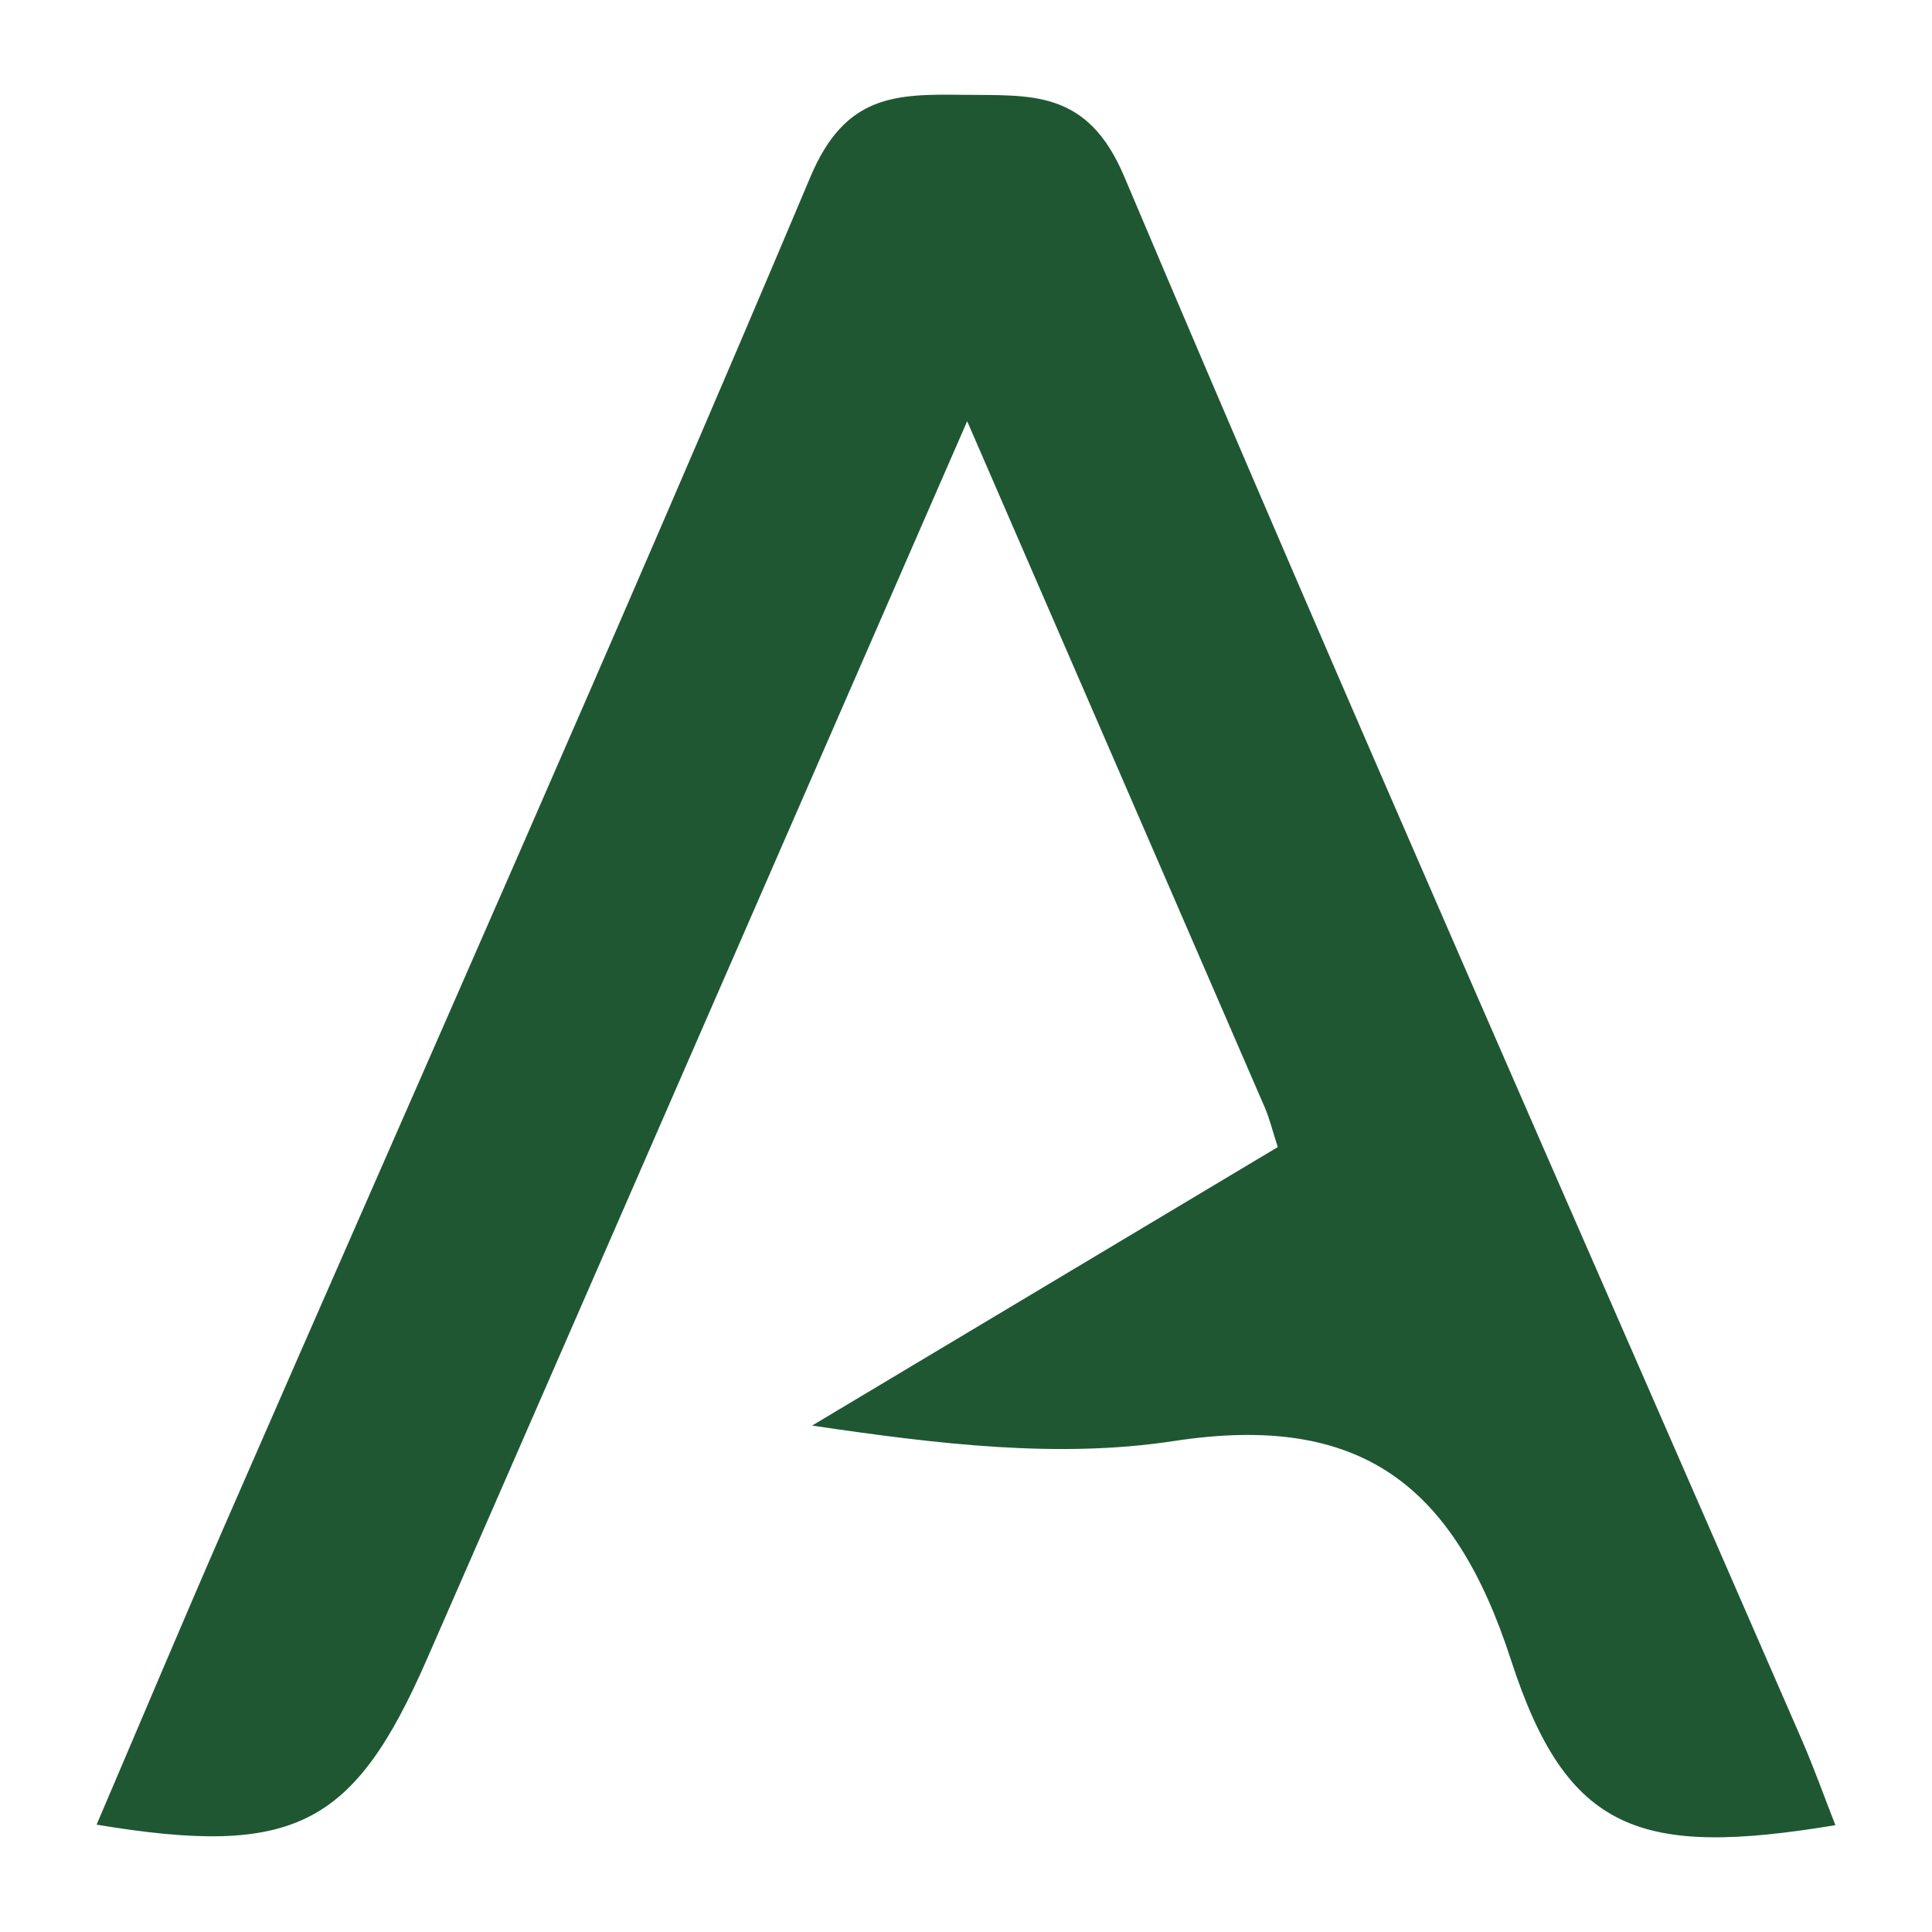<?xml version="1.0" encoding="utf-8"?>
<!-- Generator: Adobe Illustrator 24.3.0, SVG Export Plug-In . SVG Version: 6.00 Build 0)  -->
<svg version="1.1" id="Layer_1" xmlns="http://www.w3.org/2000/svg" xmlns:xlink="http://www.w3.org/1999/xlink" x="0px" y="0px"
	 width="200px" height="200px" viewBox="0 0 200 200" enable-background="new 0 0 200 200" xml:space="preserve">
<rect x="-207.667" width="200" height="200"/>
<rect x="212.333" width="200" height="200"/>
<g>
	<path fill="#1F5733" d="M190,188.941c-20.3,3.372-27.807,0.695-33.584-17.103c-5.904-18.188-15.598-25.617-34.897-22.663
		c-11.925,1.825-24.358,0.338-37.451-1.6c15.965-9.548,31.93-19.095,48.208-28.83c-0.575-1.774-0.859-2.974-1.341-4.089
		c-10.042-23.193-20.106-46.376-30.814-71.053C91.759,62.775,83.978,80.624,76.19,98.47c-10.662,24.435-21.312,48.876-32,73.299
		c-7.579,17.319-13.756,20.517-34.19,17.118c4.477-10.47,8.797-20.75,13.256-30.971C43.548,111.4,64.192,65.033,83.91,18.275
		c3.591-8.515,8.832-8.545,15.787-8.459c7.054,0.087,12.853-0.598,16.681,8.453c22.896,54.131,46.667,107.892,70.123,161.786
		C187.754,182.936,188.809,185.902,190,188.941z"/>
</g>
</svg>
